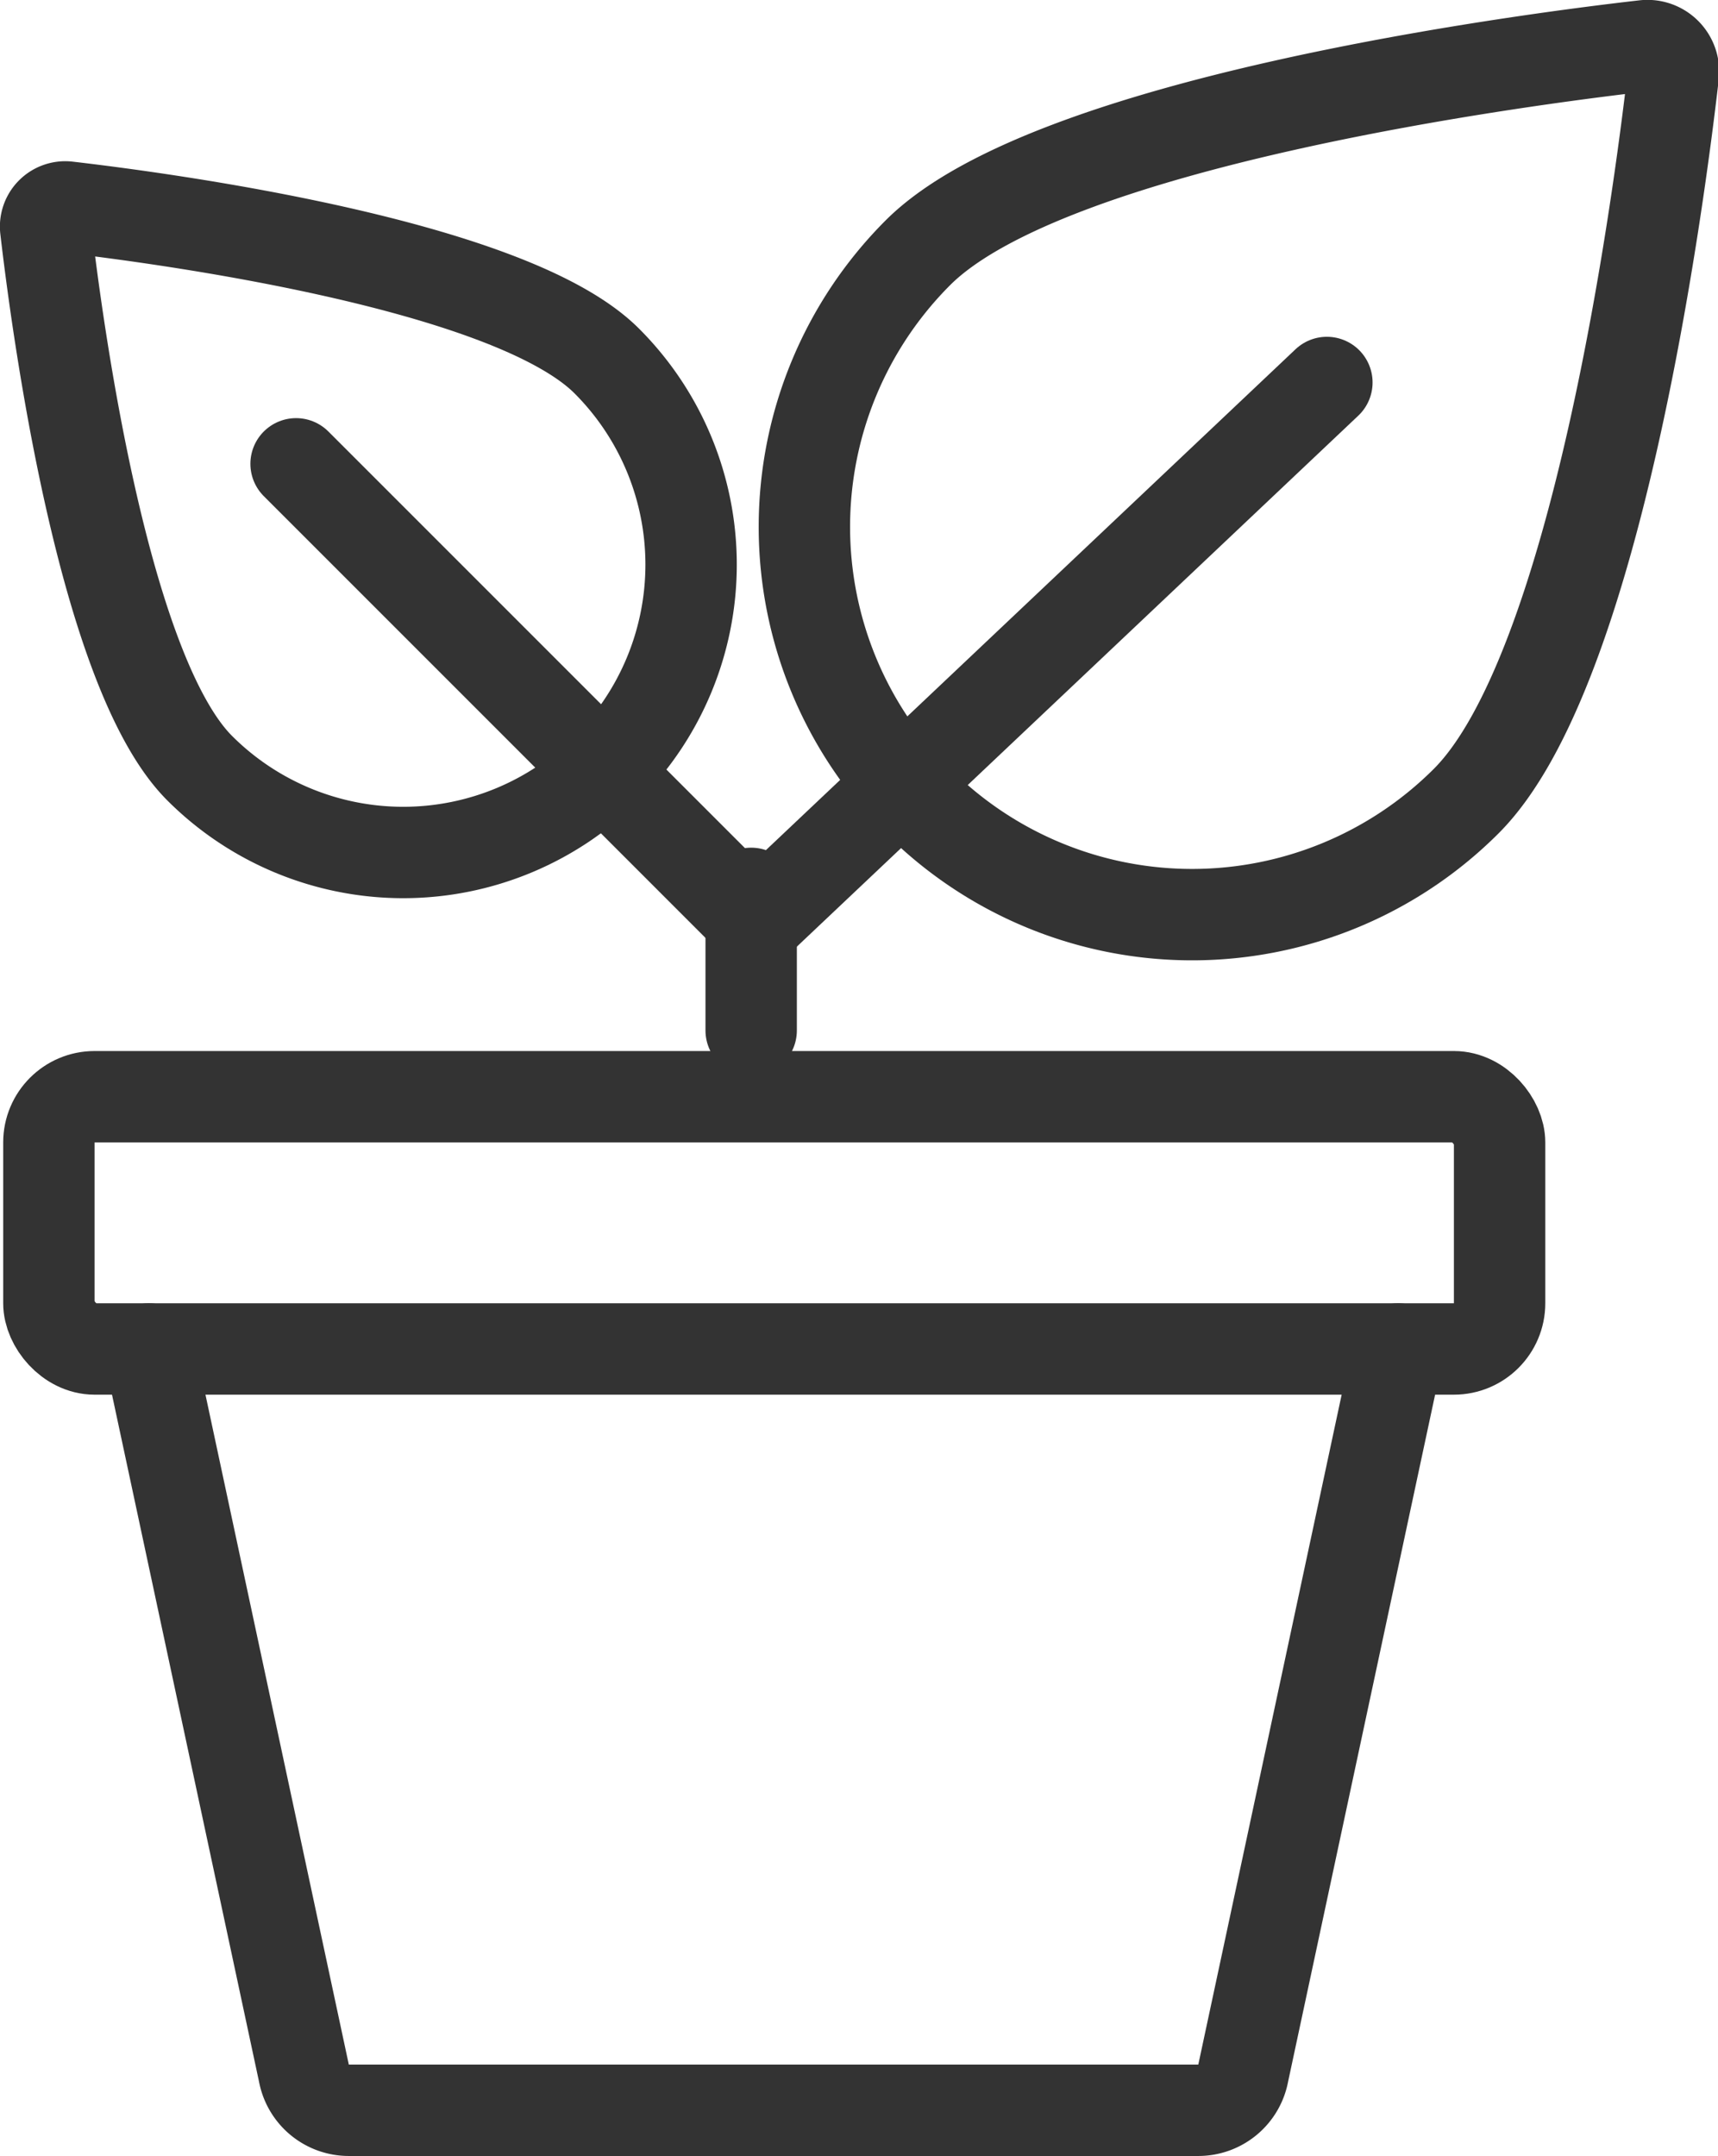 <?xml version="1.0" encoding="UTF-8" standalone="no"?> <svg xmlns="http://www.w3.org/2000/svg" viewBox="0 0 37.6 47.18"><defs><style>.cls-1{fill:none;stroke:#333;stroke-linecap:round;stroke-linejoin:round;stroke-width:2px;}</style></defs><title>Asset 7</title><g id="Layer_2" data-name="Layer 2"><g id="Layer_2-2" data-name="Layer 2"><rect class="cls-1" x="1.07" y="24" width="31.75" height="5.52" rx="1"/><path class="cls-1" d="M3.26,29.52,6.65,45.36a1,1,0,0,0,1,.82H26.21a1,1,0,0,0,1-.82l3.39-15.84"/><path class="cls-1" d="M4.37,16.81A6.3,6.3,0,0,0,13.28,7.9C11.16,5.78,3.54,4.77,1.47,4.53A.43.43,0,0,0,1,5C1.24,7.07,2.25,14.69,4.37,16.81Z"/><line class="cls-1" x1="6.48" y1="10.15" x2="16.53" y2="20.2"/><path class="cls-1" d="M20.09,5.53a8.47,8.47,0,0,0,12,12c2.85-2.85,4.21-13.1,4.53-15.88A.57.57,0,0,0,36,1C33.19,1.32,22.94,2.68,20.09,5.53Z"/><line class="cls-1" x1="29.04" y1="8.37" x2="16.53" y2="20.2"/><line class="cls-1" x1="16.44" y1="22.55" x2="16.44" y2="19.55"/></g></g></svg>
